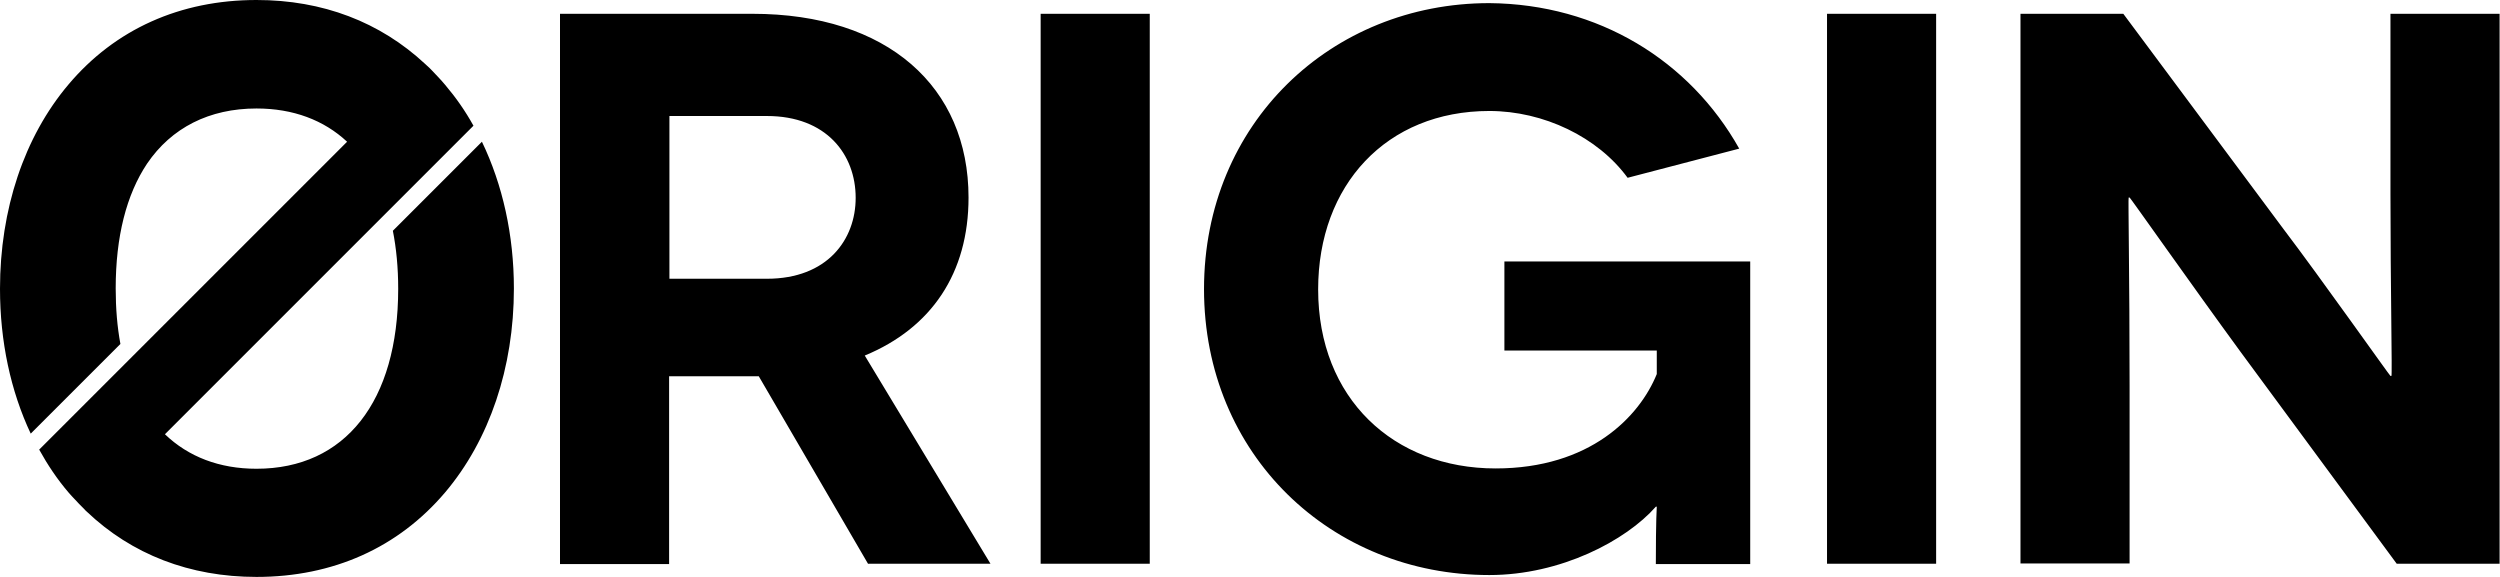 <svg width="104" height="24" viewBox="0 0 104 24" fill="none"
  xmlns="http://www.w3.org/2000/svg">
  <path d="M36.117 23.465L31.565 15.652C31.461 15.652 31.396 15.652 31.304 15.652H27.835V23.465H23.296V0.574H31.304C36.926 0.574 40.291 3.613 40.291 8.217C40.291 11.361 38.752 13.643 35.974 14.791L41.204 23.452H36.117V23.465ZM27.848 11.596H31.904C34.422 11.596 35.596 9.965 35.596 8.23C35.596 6.43 34.383 4.826 31.904 4.826H27.848V11.596ZM43.291 23.465V0.574H47.83V23.452H43.291V23.465ZM68.883 21.078C67.643 22.487 64.93 23.922 61.956 23.922C55.383 23.922 50.087 18.926 50.087 12.026C50.087 5.126 55.383 0.13 61.956 0.13C66.496 0.17 70.291 2.517 72.352 6.183L67.709 7.396C66.469 5.7 64.213 4.617 61.956 4.617C57.678 4.617 54.835 7.696 54.835 12.039C54.835 16.578 57.978 19.487 62.217 19.487C66.143 19.487 68.204 17.335 68.922 15.561V14.583H62.583V10.878H72.809V23.465H68.883C68.883 21.574 68.922 21.117 68.922 21.078H68.883ZM76.004 23.465V0.574H80.543V23.452H76.004V23.465ZM103.983 0.574V23.452H99.704L93.196 14.622C91.135 11.804 88.617 8.217 88.591 8.217H88.552C88.526 8.217 88.591 11.517 88.591 16.056V23.439H84.052V0.574H88.33L94.969 9.496C96.535 11.556 99.417 15.639 99.443 15.639H99.483C99.522 15.639 99.443 11.909 99.443 8.061V0.574H103.983ZM20.048 5.896L16.343 9.6C16.487 10.33 16.565 11.139 16.565 12.013C16.565 16.696 14.361 19.5 10.67 19.5C9.13 19.5 7.839 19.004 6.861 18.065L19.696 5.23C19.357 4.617 18.965 4.057 18.522 3.535C18.339 3.313 18.143 3.117 17.948 2.909C17.922 2.883 17.896 2.857 17.87 2.83C17.804 2.778 17.752 2.713 17.687 2.661C15.809 0.913 13.422 0 10.67 0C7.5 0 4.787 1.213 2.843 3.522C1.004 5.7 0 8.713 0 12.013C0 14.204 0.443 16.265 1.278 18.039L5.009 14.309C4.878 13.604 4.813 12.835 4.813 12C4.813 9.848 5.257 8.1 6.117 6.809C7.135 5.309 8.713 4.513 10.67 4.513C12.196 4.513 13.474 4.996 14.439 5.896L1.63 18.704C1.983 19.343 2.387 19.944 2.843 20.478C2.935 20.583 3.026 20.687 3.13 20.791C3.235 20.909 3.352 21.026 3.47 21.143C3.483 21.157 3.496 21.17 3.509 21.183C3.548 21.222 3.574 21.261 3.613 21.287C5.478 23.061 7.891 24 10.67 24C13.852 24 16.565 22.787 18.522 20.478C20.361 18.3 21.378 15.3 21.378 12C21.378 9.783 20.909 7.683 20.048 5.896Z" fill="black"/>
</svg>
